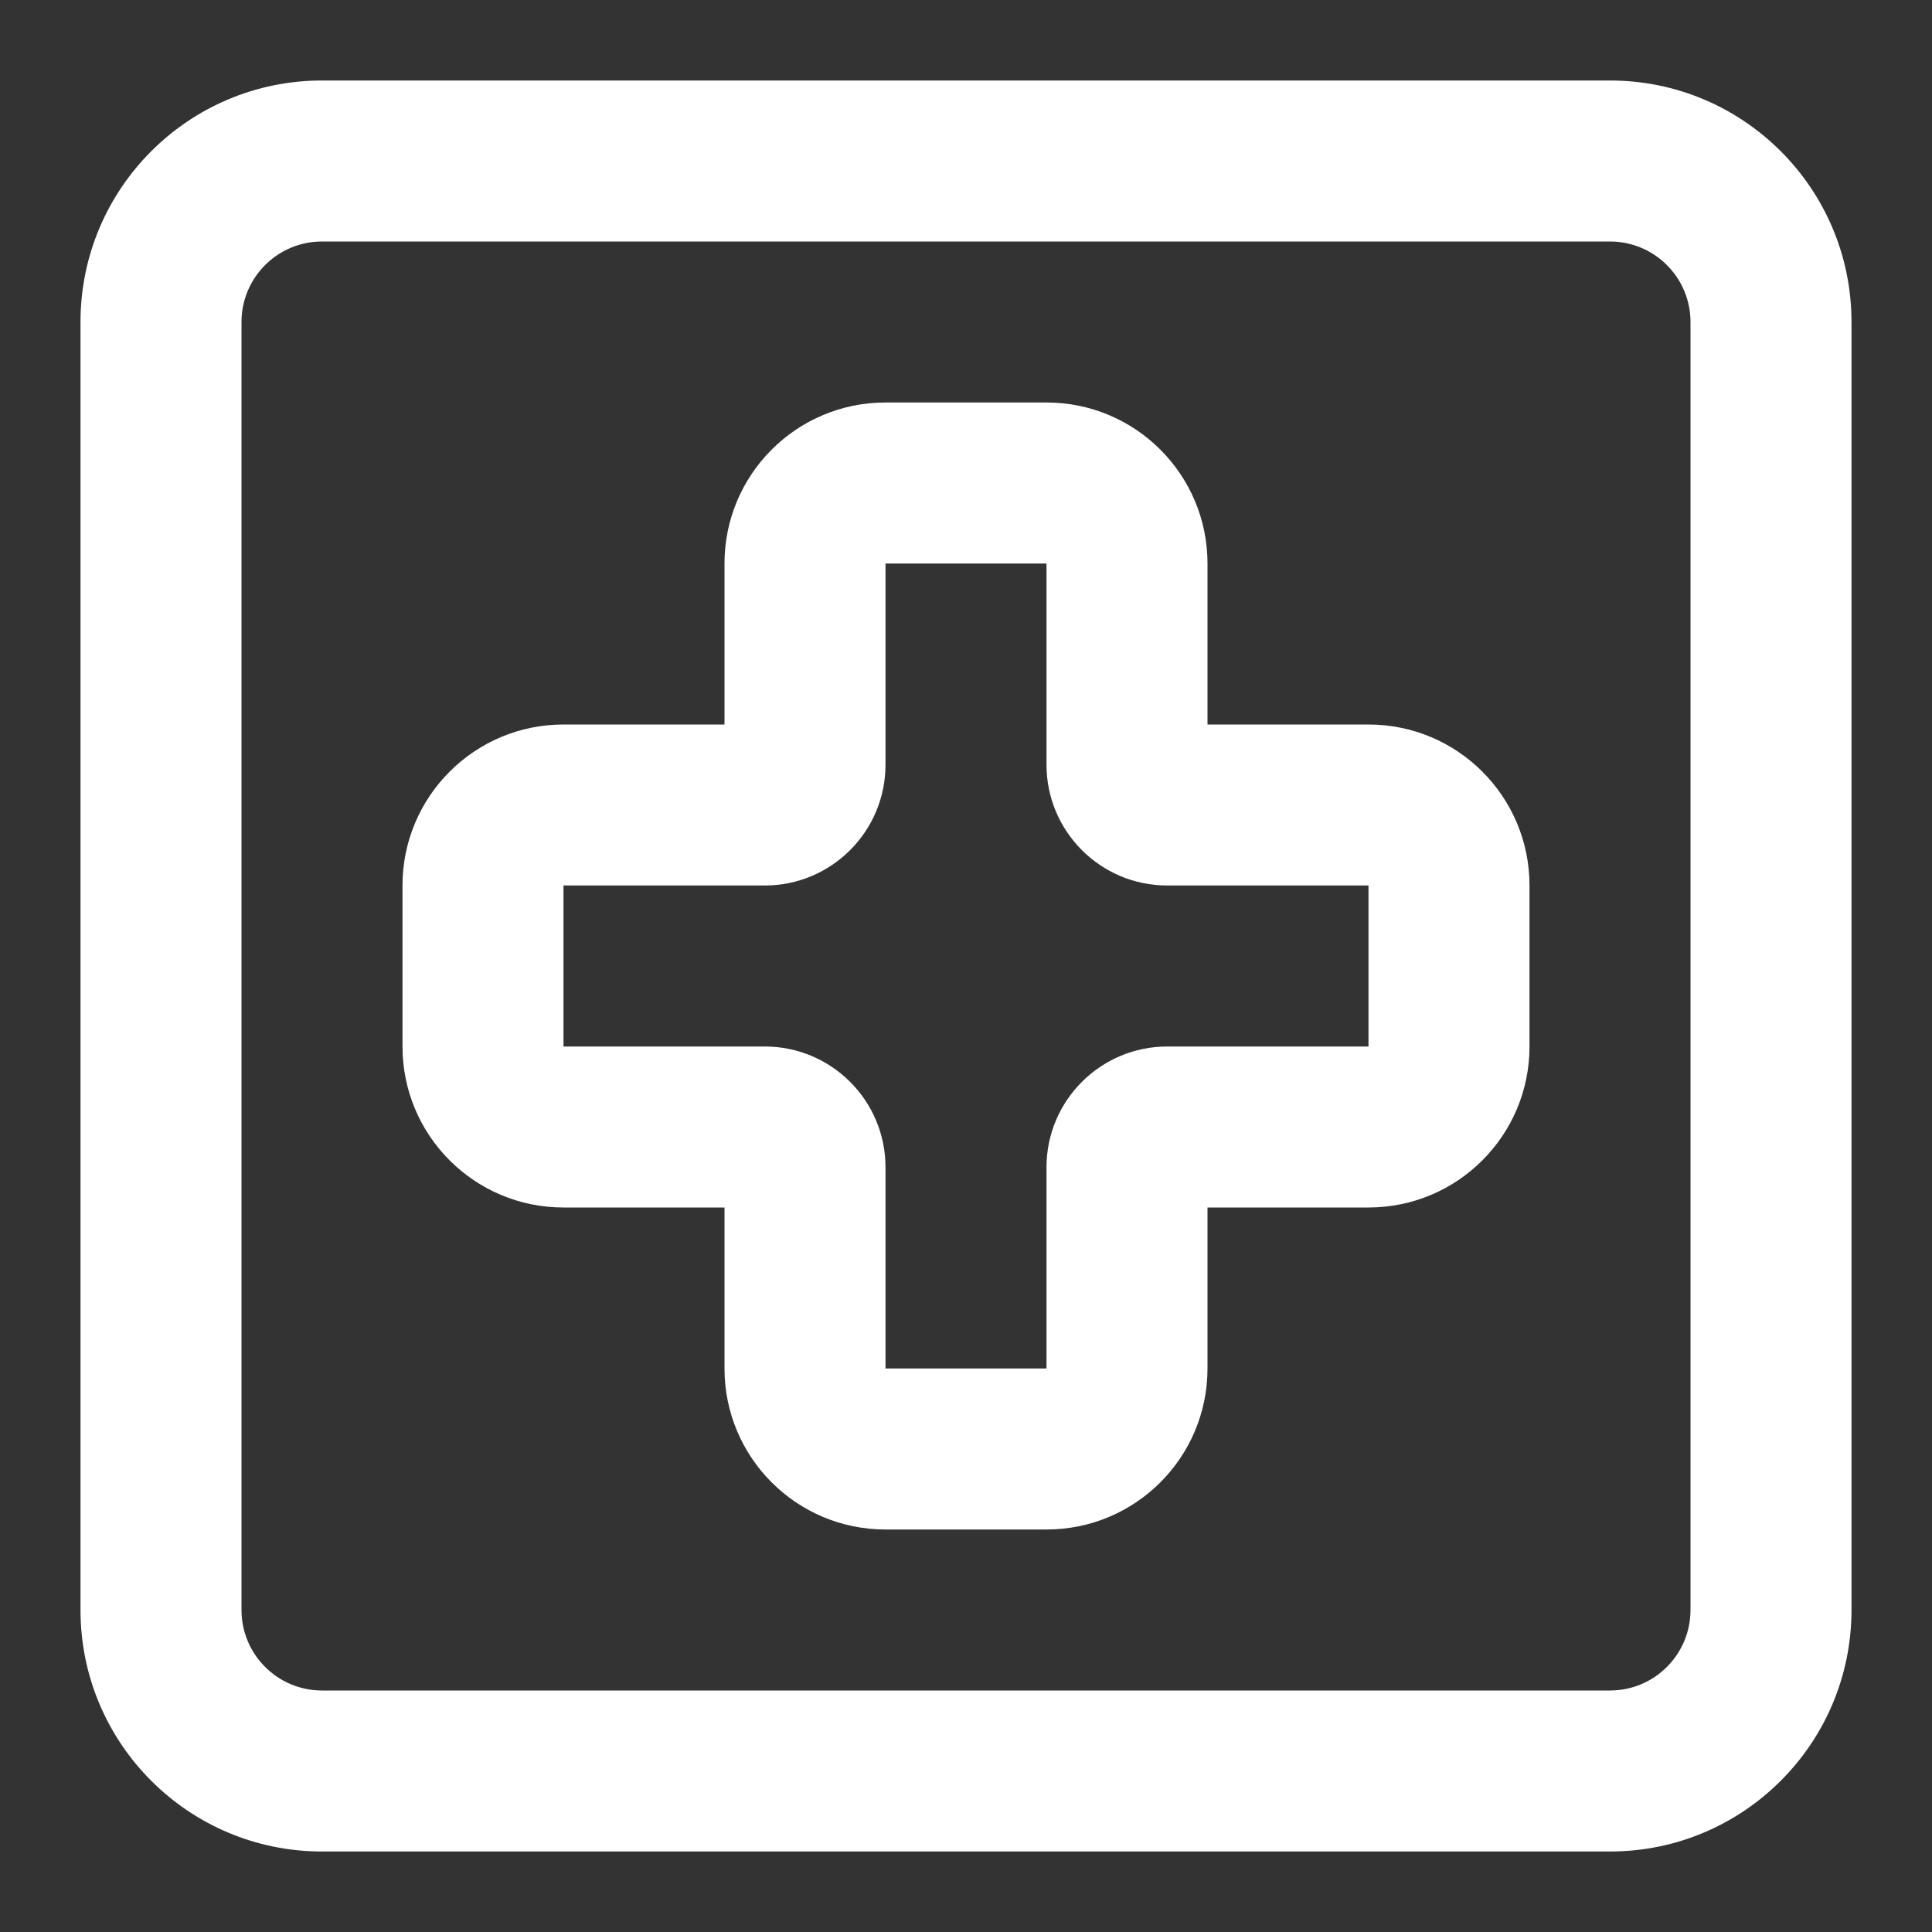 <!DOCTYPE svg PUBLIC "-//W3C//DTD SVG 1.1//EN" "http://www.w3.org/Graphics/SVG/1.1/DTD/svg11.dtd">
<!-- Uploaded to: SVG Repo, www.svgrepo.com, Transformed by: SVG Repo Mixer Tools -->
<svg width="78px" height="78px" viewBox="0 0 24 24" fill="none" xmlns="http://www.w3.org/2000/svg" stroke="#ffffff" stroke-width="0">
<rect x="0" y="0" width="24" height="24" fill="#333333" stroke="none"/>
<g id="SVGRepo_bgCarrier" stroke-width="0"/>
<g id="SVGRepo_tracerCarrier" stroke-linecap="round" stroke-linejoin="round"/>
<g id="SVGRepo_iconCarrier"> <path fill-rule="evenodd" clip-rule="evenodd" d="M11 5C9.895 5 9 5.895 9 7V9H7C5.895 9 5 9.895 5 11V13C5 14.105 5.895 15 7 15H9V17C9 18.105 9.895 19 11 19H13C14.105 19 15 18.105 15 17V15H17C18.105 15 19 14.105 19 13V11C19 9.895 18.105 9 17 9H15V7C15 5.895 14.105 5 13 5H11ZM11 7H13V9.5C13 10.328 13.672 11 14.5 11H17V13H14.5C13.672 13 13 13.672 13 14.5V17H11V14.5C11 13.672 10.328 13 9.5 13H7V11H9.5C10.328 11 11 10.328 11 9.5V7Z" fill="#ffffff"/> <path fill-rule="evenodd" clip-rule="evenodd" d="M20 1C21.657 1 23 2.343 23 4V20C23 21.657 21.657 23 20 23H4C2.343 23 1 21.657 1 20V4C1 2.343 2.343 1 4 1H20ZM20 3C20.552 3 21 3.448 21 4V20C21 20.552 20.552 21 20 21H4C3.448 21 3 20.552 3 20V4C3 3.448 3.448 3 4 3H20Z" fill="#ffffff"/> </g>
</svg>